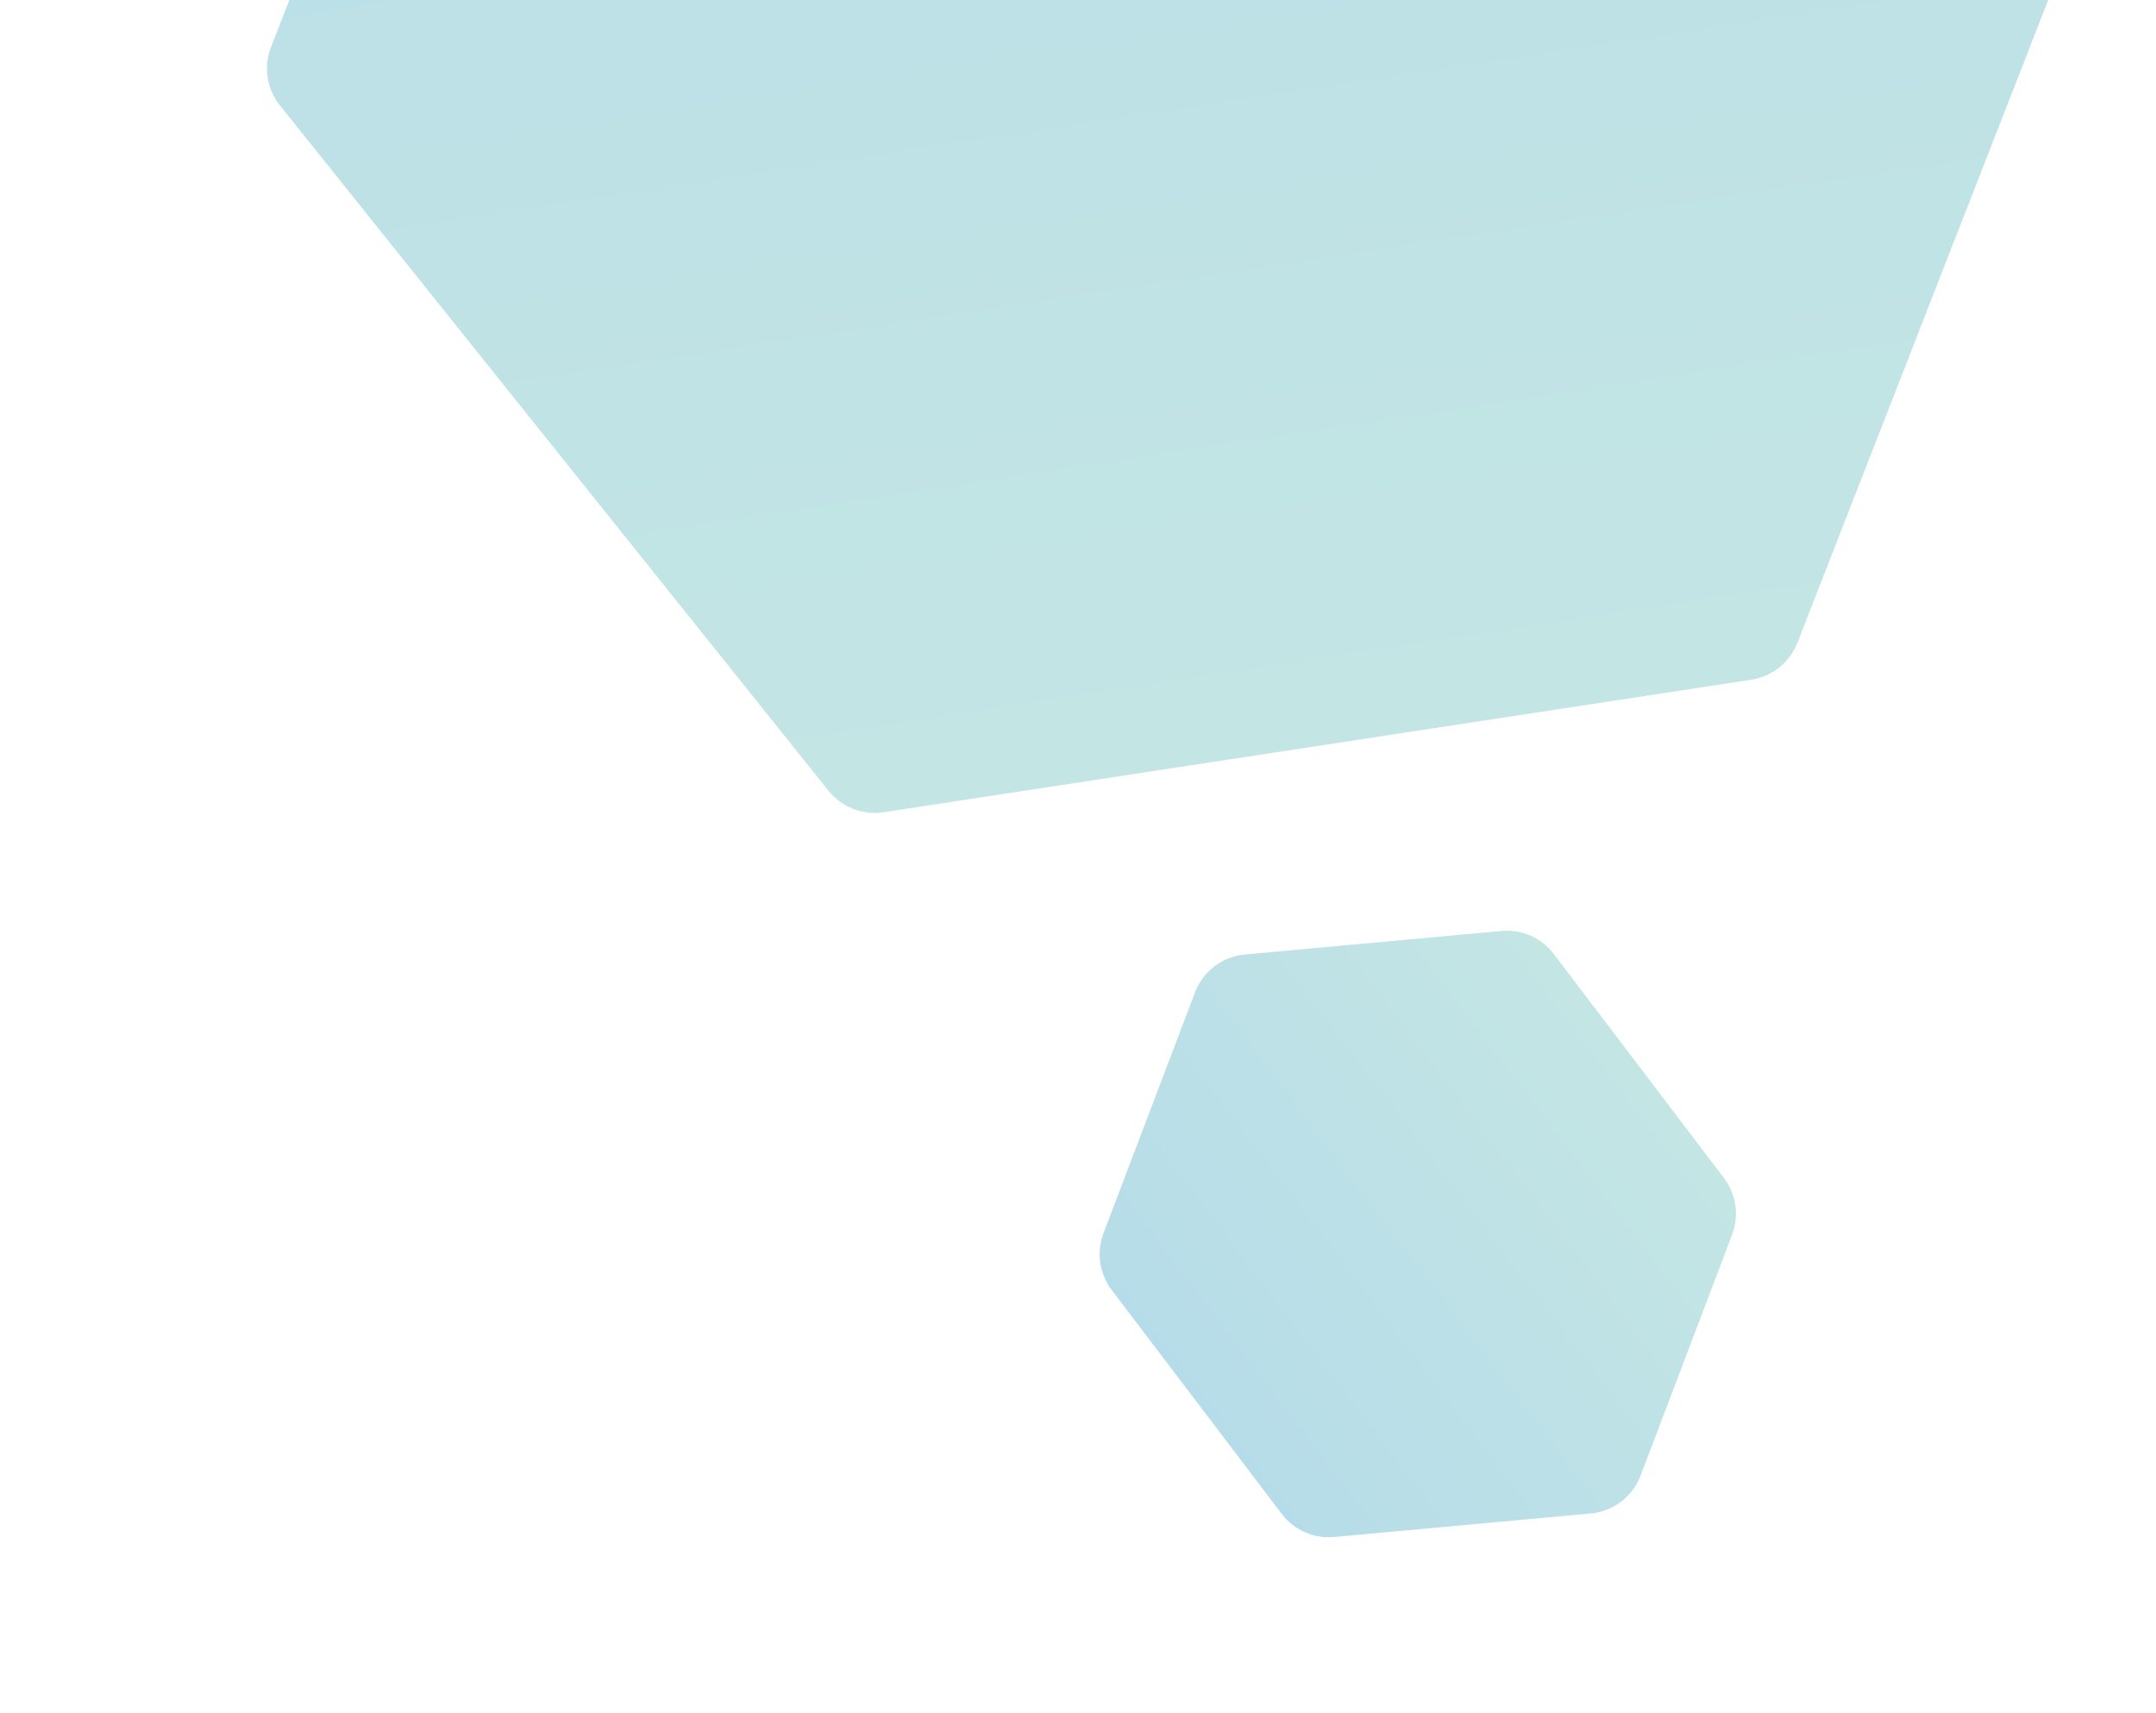<?xml version="1.0" encoding="UTF-8"?> <svg xmlns="http://www.w3.org/2000/svg" width="73" height="58" viewBox="0 0 73 58" fill="none"><g opacity="0.3" filter="url(#filter0_i_2023_200)"><path d="M15.981 -23.094C16.241 -23.76 16.836 -24.236 17.543 -24.344L46.922 -28.83C47.629 -28.938 48.339 -28.661 48.785 -28.103L67.361 -4.902C67.807 -4.344 67.922 -3.591 67.662 -2.925L56.858 24.762C56.598 25.427 56.003 25.904 55.296 26.011L25.916 30.497C25.21 30.605 24.5 30.328 24.053 29.77L5.478 6.57C5.032 6.012 4.917 5.258 5.177 4.593L15.981 -23.094Z" fill="url(#paint0_linear_2023_200)"></path></g><g opacity="0.3" filter="url(#filter1_i_2023_200)"><path d="M48.173 53.033C47.486 53.096 46.815 52.801 46.398 52.251L40.64 44.67C40.223 44.121 40.118 43.395 40.363 42.75L43.462 34.595C43.734 33.88 44.388 33.383 45.149 33.313L53.837 32.517C54.524 32.454 55.195 32.749 55.613 33.299L61.37 40.879C61.788 41.429 61.892 42.155 61.647 42.8L58.548 50.955C58.277 51.669 57.622 52.167 56.861 52.236L48.173 53.033Z" fill="url(#paint1_linear_2023_200)"></path></g><defs><filter id="filter0_i_2023_200" x="5.04" y="-31.853" width="66.659" height="62.373" filterUnits="userSpaceOnUse" color-interpolation-filters="sRGB"><feFlood flood-opacity="0" result="BackgroundImageFix"></feFlood><feBlend mode="normal" in="SourceGraphic" in2="BackgroundImageFix" result="shape"></feBlend><feColorMatrix in="SourceAlpha" type="matrix" values="0 0 0 0 0 0 0 0 0 0 0 0 0 0 0 0 0 0 127 0" result="hardAlpha"></feColorMatrix><feOffset dx="4" dy="-3"></feOffset><feGaussianBlur stdDeviation="1.95"></feGaussianBlur><feComposite in2="hardAlpha" operator="arithmetic" k2="-1" k3="1"></feComposite><feColorMatrix type="matrix" values="0 0 0 0 0.004 0 0 0 0 0.349 0 0 0 0 0.463 0 0 0 1 0"></feColorMatrix><feBlend mode="normal" in2="shape" result="effect1_innerShadow_2023_200"></feBlend></filter><filter id="filter1_i_2023_200" x="37.633" y="31.508" width="24.145" height="21.533" filterUnits="userSpaceOnUse" color-interpolation-filters="sRGB"><feFlood flood-opacity="0" result="BackgroundImageFix"></feFlood><feBlend mode="normal" in="SourceGraphic" in2="BackgroundImageFix" result="shape"></feBlend><feColorMatrix in="SourceAlpha" type="matrix" values="0 0 0 0 0 0 0 0 0 0 0 0 0 0 0 0 0 0 127 0" result="hardAlpha"></feColorMatrix><feOffset dx="-3" dy="-1"></feOffset><feGaussianBlur stdDeviation="1.3"></feGaussianBlur><feComposite in2="hardAlpha" operator="arithmetic" k2="-1" k3="1"></feComposite><feColorMatrix type="matrix" values="0 0 0 0 0.004 0 0 0 0 0.349 0 0 0 0 0.463 0 0 0 1 0"></feColorMatrix><feBlend mode="normal" in2="shape" result="effect1_innerShadow_2023_200"></feBlend></filter><linearGradient id="paint0_linear_2023_200" x1="32.233" y1="-26.587" x2="40.606" y2="28.255" gradientUnits="userSpaceOnUse"><stop stop-color="#0B8BB6"></stop><stop offset="0.999" stop-color="#37A8A3"></stop></linearGradient><linearGradient id="paint1_linear_2023_200" x1="43.519" y1="48.461" x2="58.492" y2="37.089" gradientUnits="userSpaceOnUse"><stop stop-color="#0B8BB6"></stop><stop offset="0.999" stop-color="#37A8A3"></stop></linearGradient></defs></svg> 